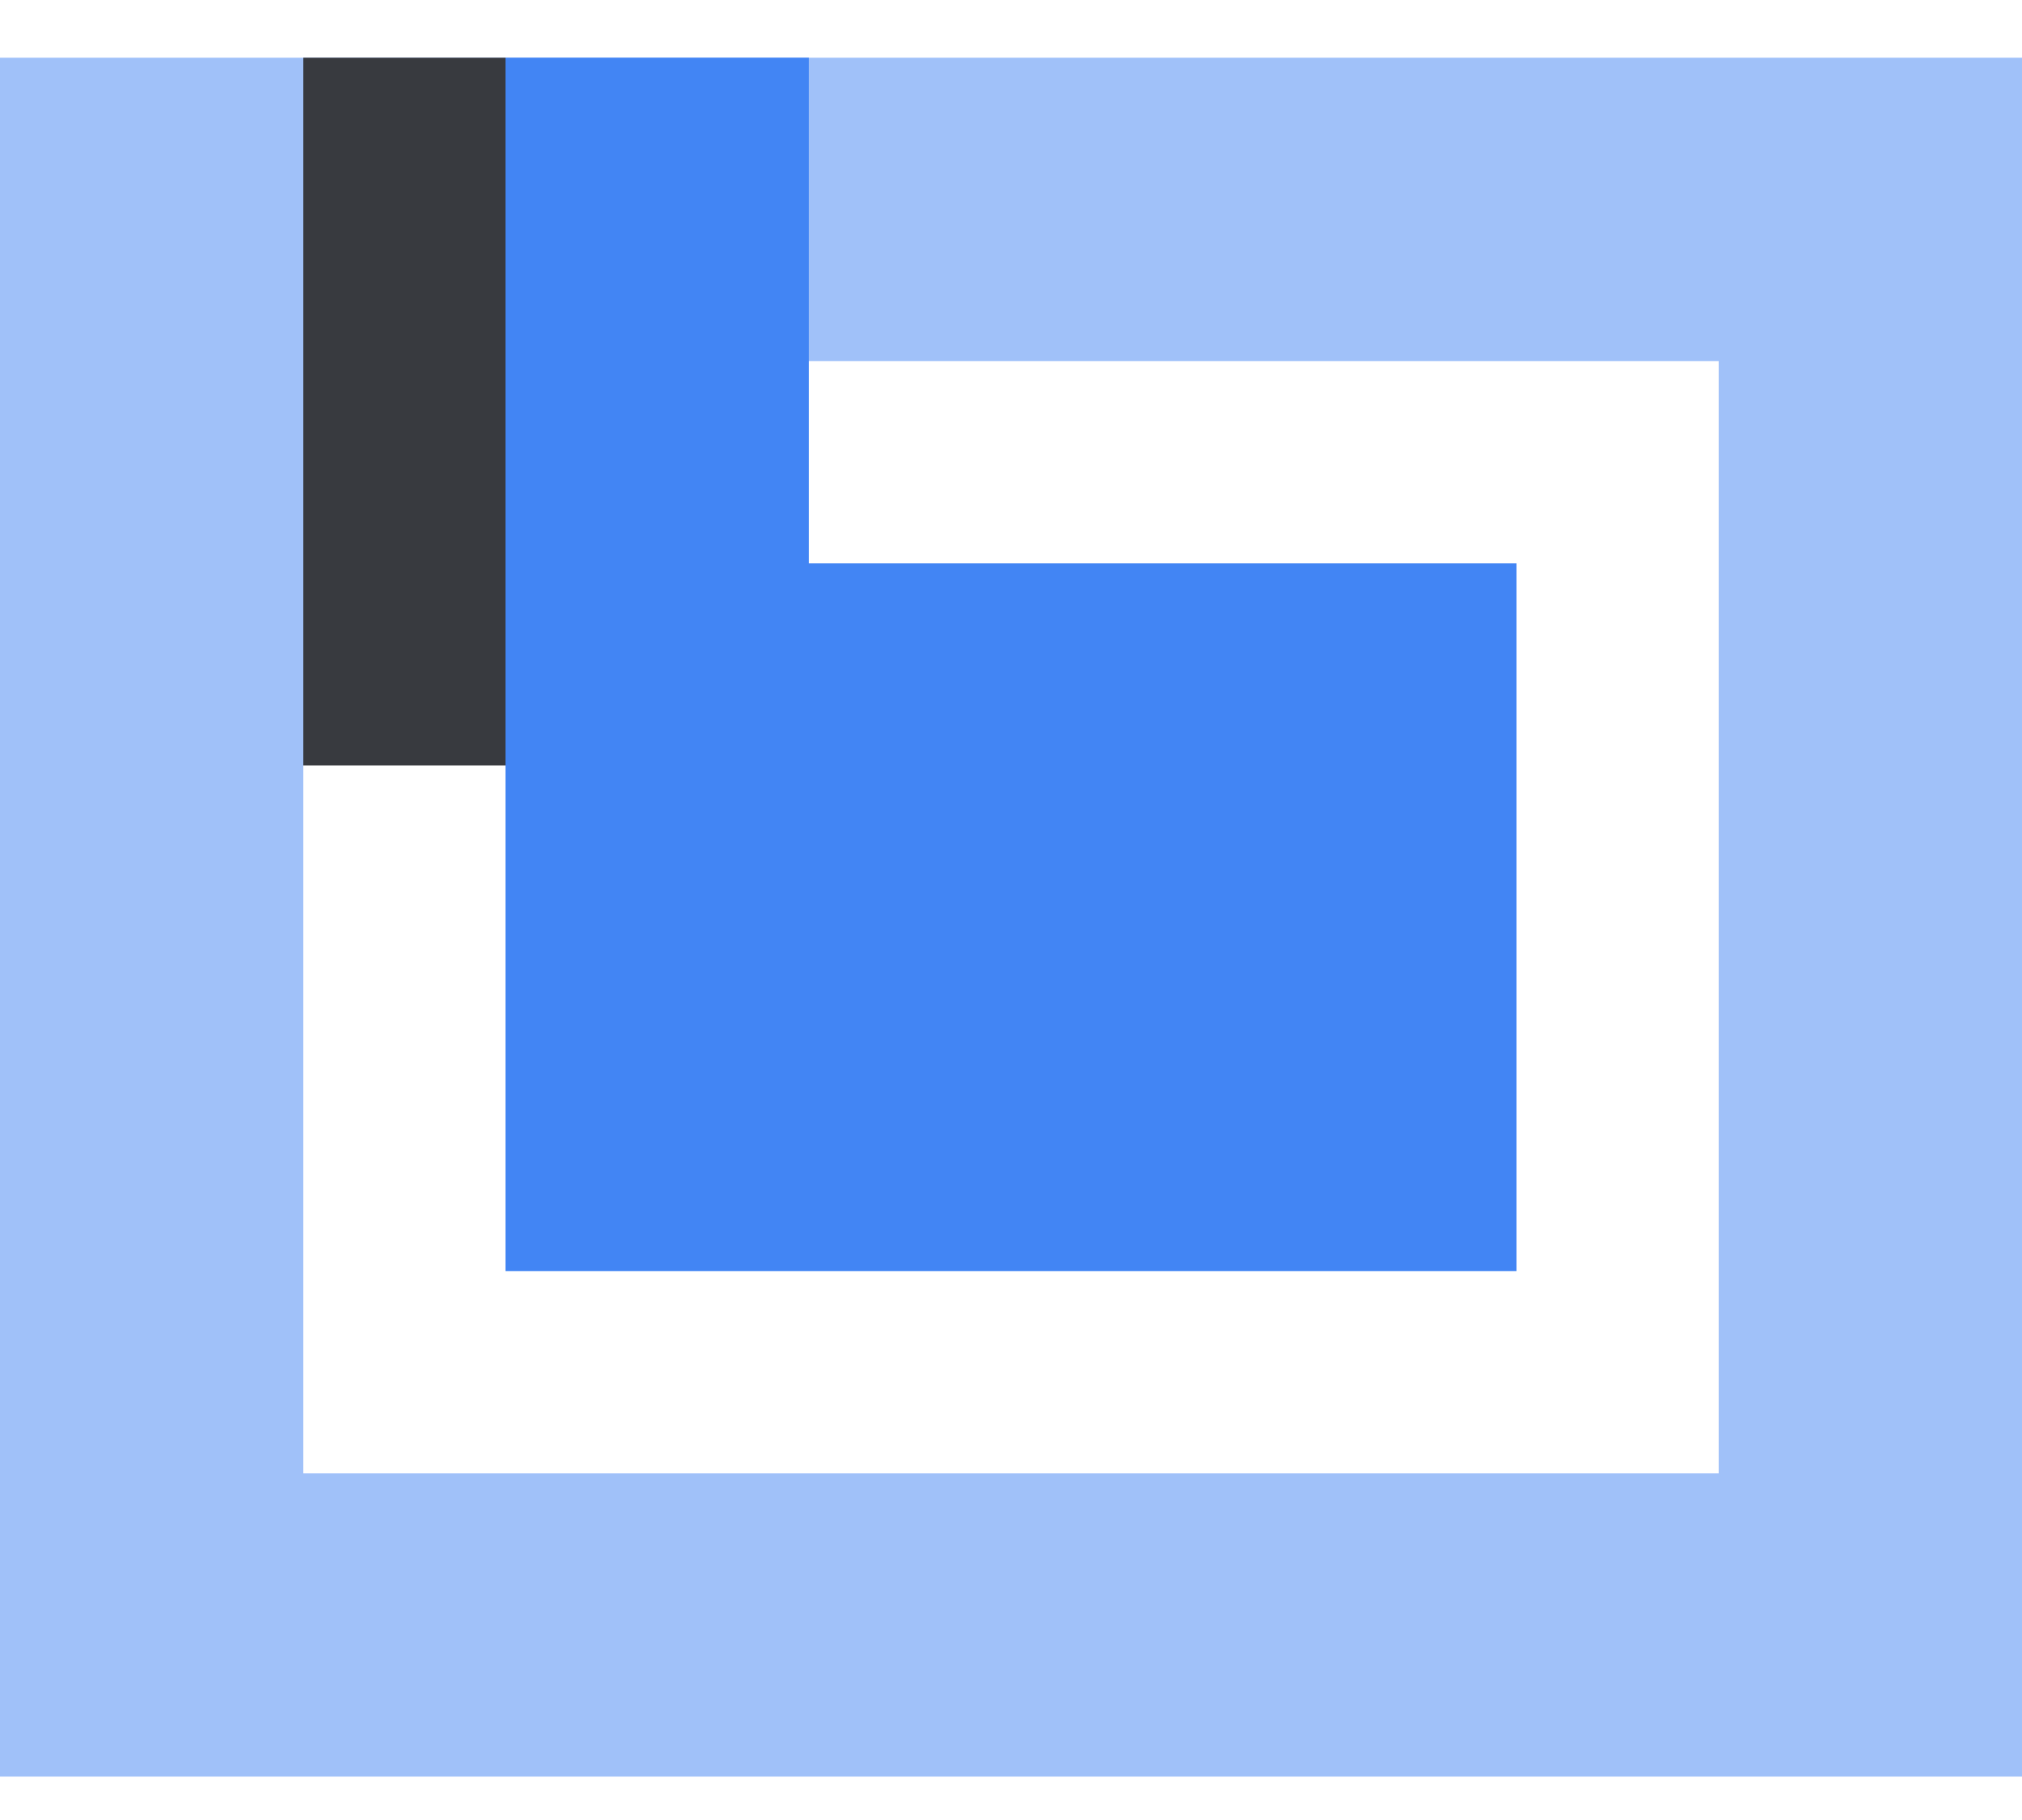 <?xml version="1.0" encoding="UTF-8"?>
<svg width="20px" height="18px" viewBox="0 0 20 18" version="1.1" xmlns="http://www.w3.org/2000/svg" xmlns:xlink="http://www.w3.org/1999/xlink">
    <title>Icon_Behavior</title>
    <g id="页面-1" stroke="none" stroke-width="1" fill="none" fill-rule="evenodd">
        <g id="折叠" transform="translate(-37, -422)" fill-rule="nonzero">
            <g id="Icon_Behavior" transform="translate(37, 422.571)">
                <rect id="Rectangle-Copy-61" stroke="#4285F4" stroke-width="3" opacity="0.5" x="1.5" y="1.5" width="17" height="14"></rect>
                <path d="" id="Path-11" stroke="#979797"></path>
                <path d="M5,12 L5,0 L8,0 L8,5 L15,5 L15,12 L5,12 Z" id="Combined-Shape" fill="#4285F4"></path>
                <rect id="Rectangle" fill="#383A3F" x="3" y="0" width="2" height="7"></rect>
            </g>
        </g>
    </g>
</svg>